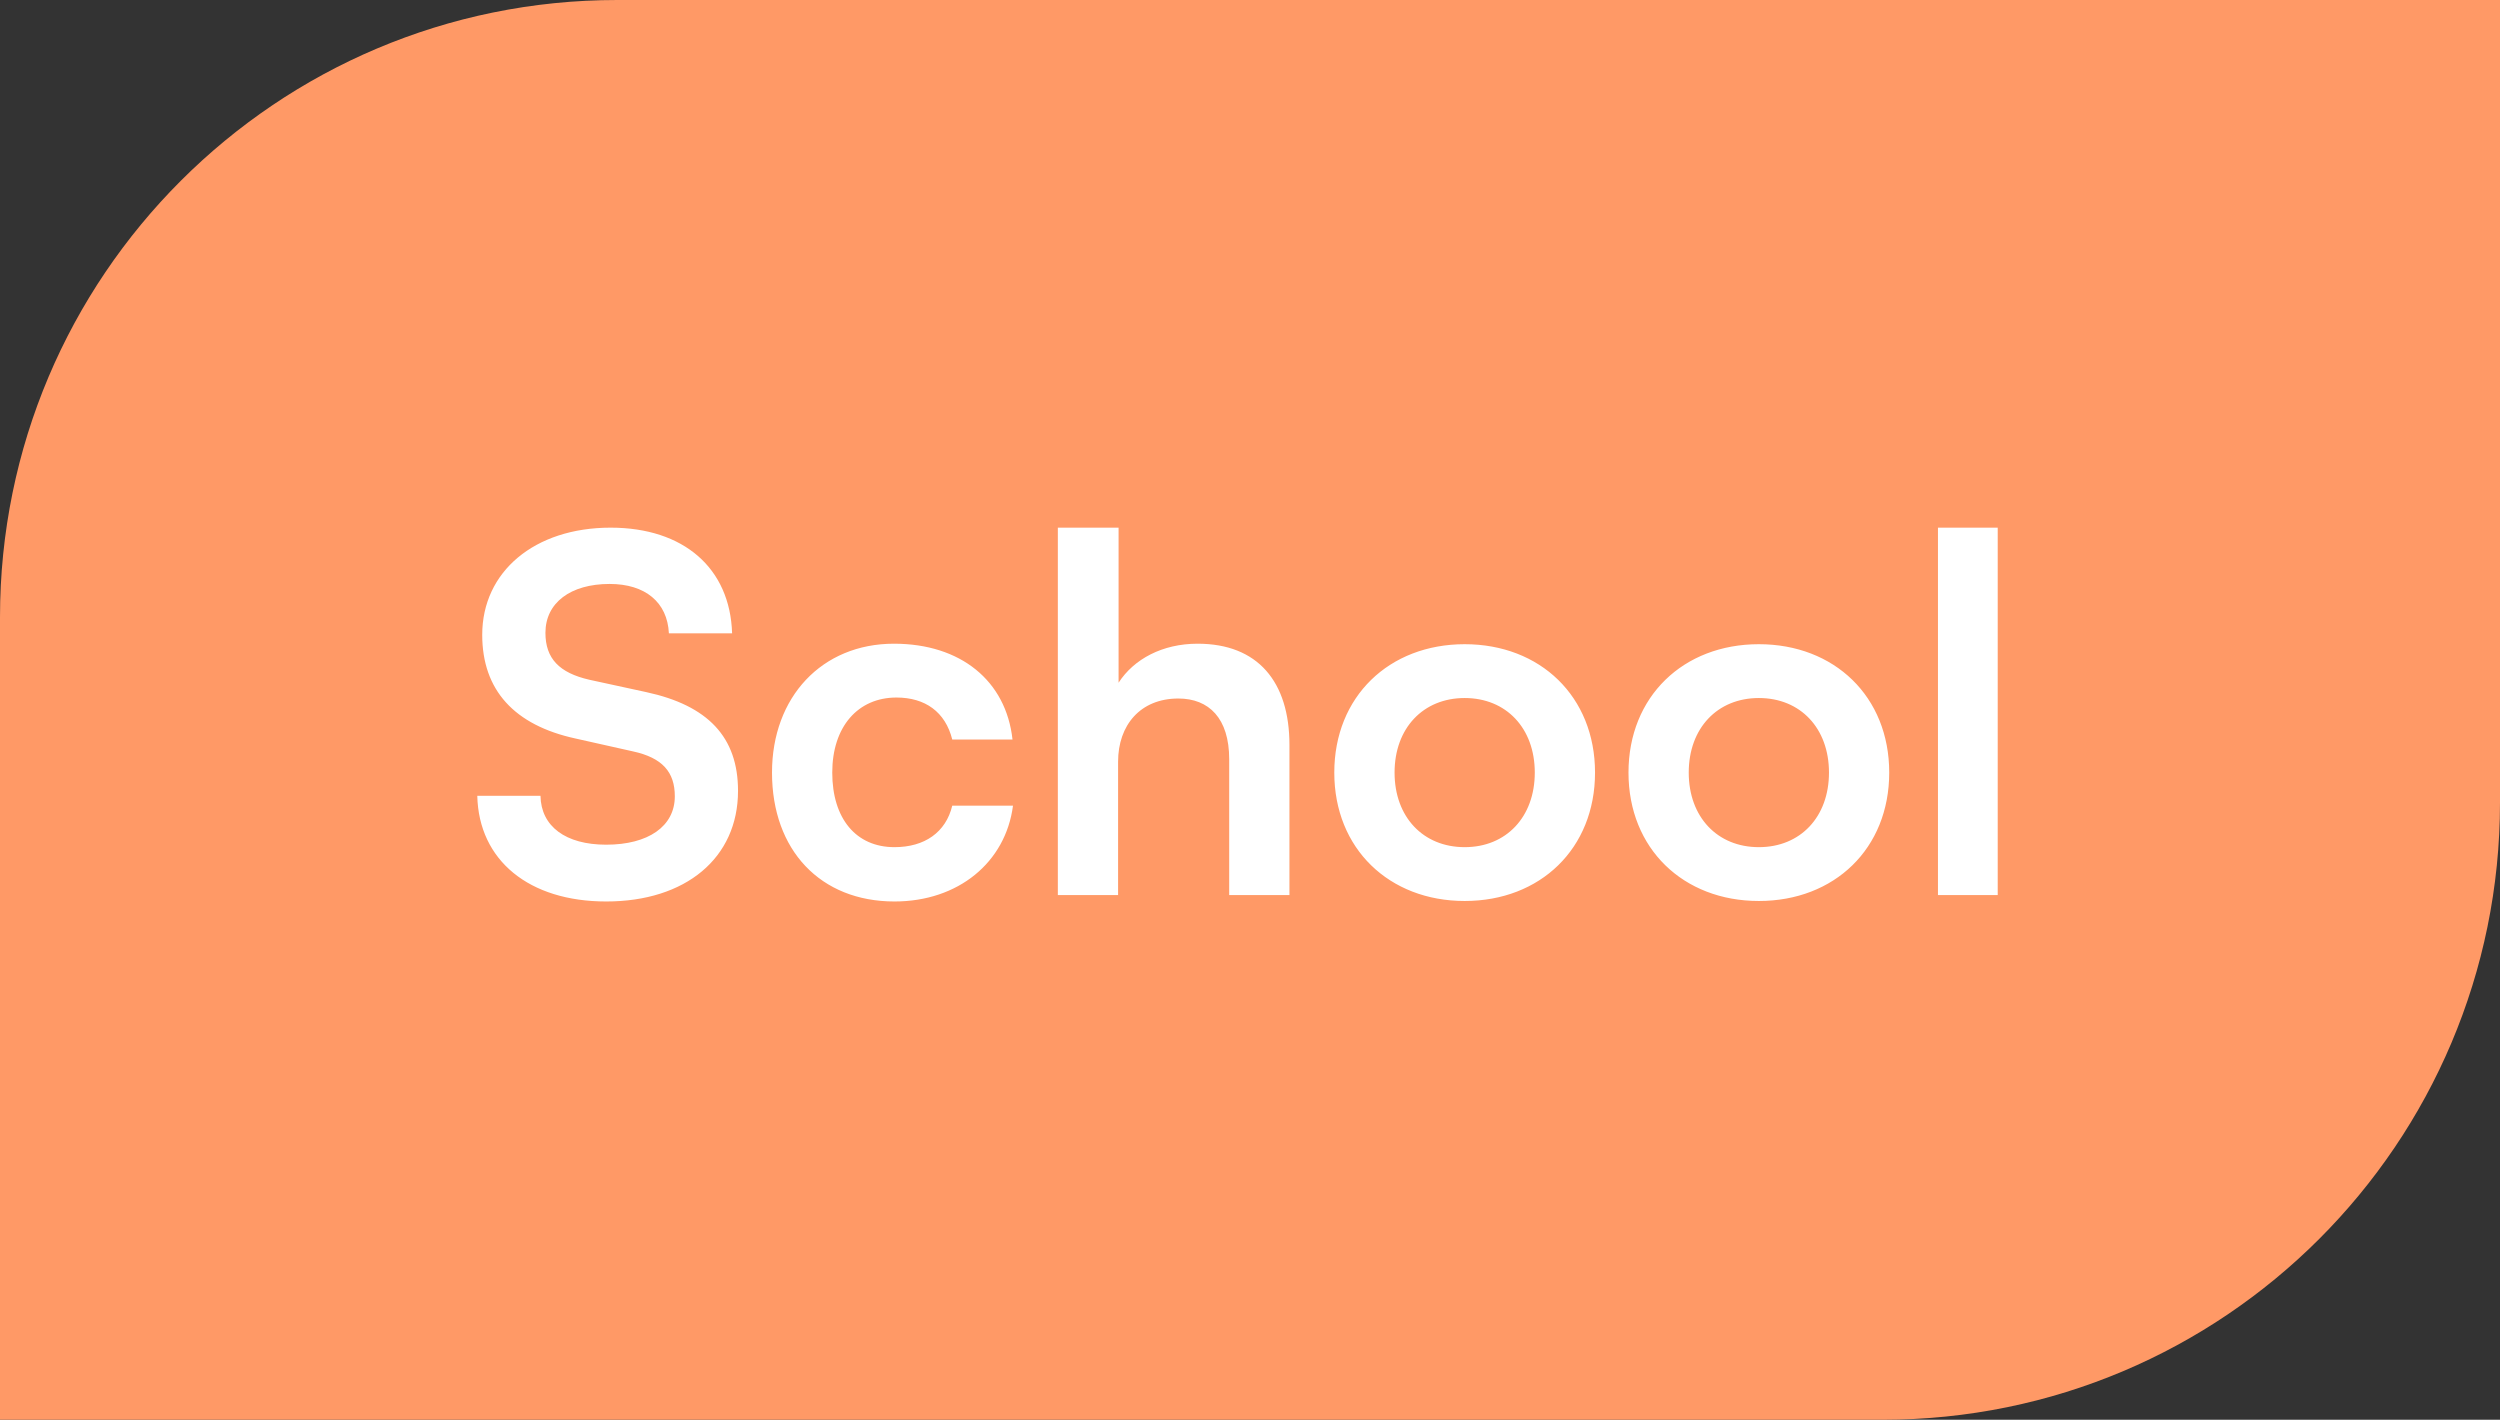 <svg width="81" height="46" viewBox="0 0 81 46" fill="none" xmlns="http://www.w3.org/2000/svg">
<rect x="0" y="0" width="81" height="46" fill="#333333" stroke="none"/>
<path d="M0 20C0 8.954 8.954 0 20 0H81V26C81 37.046 72.046 46 61 46H0V20Z" fill="#FF9966"/>
<path d="M15.624 20.568C15.624 22.36 16.664 23.496 18.648 23.928L20.504 24.344C21.464 24.552 21.864 25.016 21.864 25.8C21.864 26.776 21 27.368 19.64 27.368C18.328 27.368 17.528 26.776 17.512 25.784H15.464C15.512 27.88 17.144 29.208 19.64 29.208C22.216 29.208 23.912 27.8 23.912 25.624C23.912 23.88 22.936 22.856 20.936 22.424L19.096 22.024C18.12 21.8 17.672 21.336 17.672 20.504C17.672 19.528 18.488 18.92 19.752 18.92C20.904 18.92 21.624 19.512 21.672 20.52H23.72C23.656 18.408 22.152 17.096 19.784 17.096C17.32 17.096 15.624 18.52 15.624 20.568ZM25.013 25.032C25.013 27.544 26.581 29.208 28.981 29.208C31.045 29.208 32.581 27.944 32.821 26.104H30.853C30.645 26.968 29.957 27.448 28.981 27.448C27.733 27.448 26.965 26.52 26.965 25.032C26.965 23.544 27.797 22.6 29.045 22.6C29.973 22.6 30.629 23.064 30.853 23.96H32.805C32.597 22.056 31.125 20.856 28.965 20.856C26.629 20.856 25.013 22.584 25.013 25.032ZM36.226 29V24.68C36.226 23.496 36.946 22.632 38.178 22.632C39.17 22.632 39.826 23.272 39.826 24.6V29H41.778V24.136C41.778 22.088 40.754 20.856 38.802 20.856C37.666 20.856 36.738 21.352 36.242 22.12V17.096H34.274V29H36.226ZM43.231 25.032C43.231 27.496 45.008 29.192 47.456 29.192C49.904 29.192 51.679 27.496 51.679 25.032C51.679 22.568 49.904 20.872 47.456 20.872C45.008 20.872 43.231 22.568 43.231 25.032ZM45.184 25.032C45.184 23.592 46.111 22.616 47.456 22.616C48.8 22.616 49.727 23.592 49.727 25.032C49.727 26.472 48.8 27.448 47.456 27.448C46.111 27.448 45.184 26.472 45.184 25.032ZM52.763 25.032C52.763 27.496 54.539 29.192 56.987 29.192C59.435 29.192 61.211 27.496 61.211 25.032C61.211 22.568 59.435 20.872 56.987 20.872C54.539 20.872 52.763 22.568 52.763 25.032ZM54.715 25.032C54.715 23.592 55.643 22.616 56.987 22.616C58.331 22.616 59.259 23.592 59.259 25.032C59.259 26.472 58.331 27.448 56.987 27.448C55.643 27.448 54.715 26.472 54.715 25.032ZM64.726 29V17.096H62.79V29H64.726Z" fill="white"/>
</svg>
